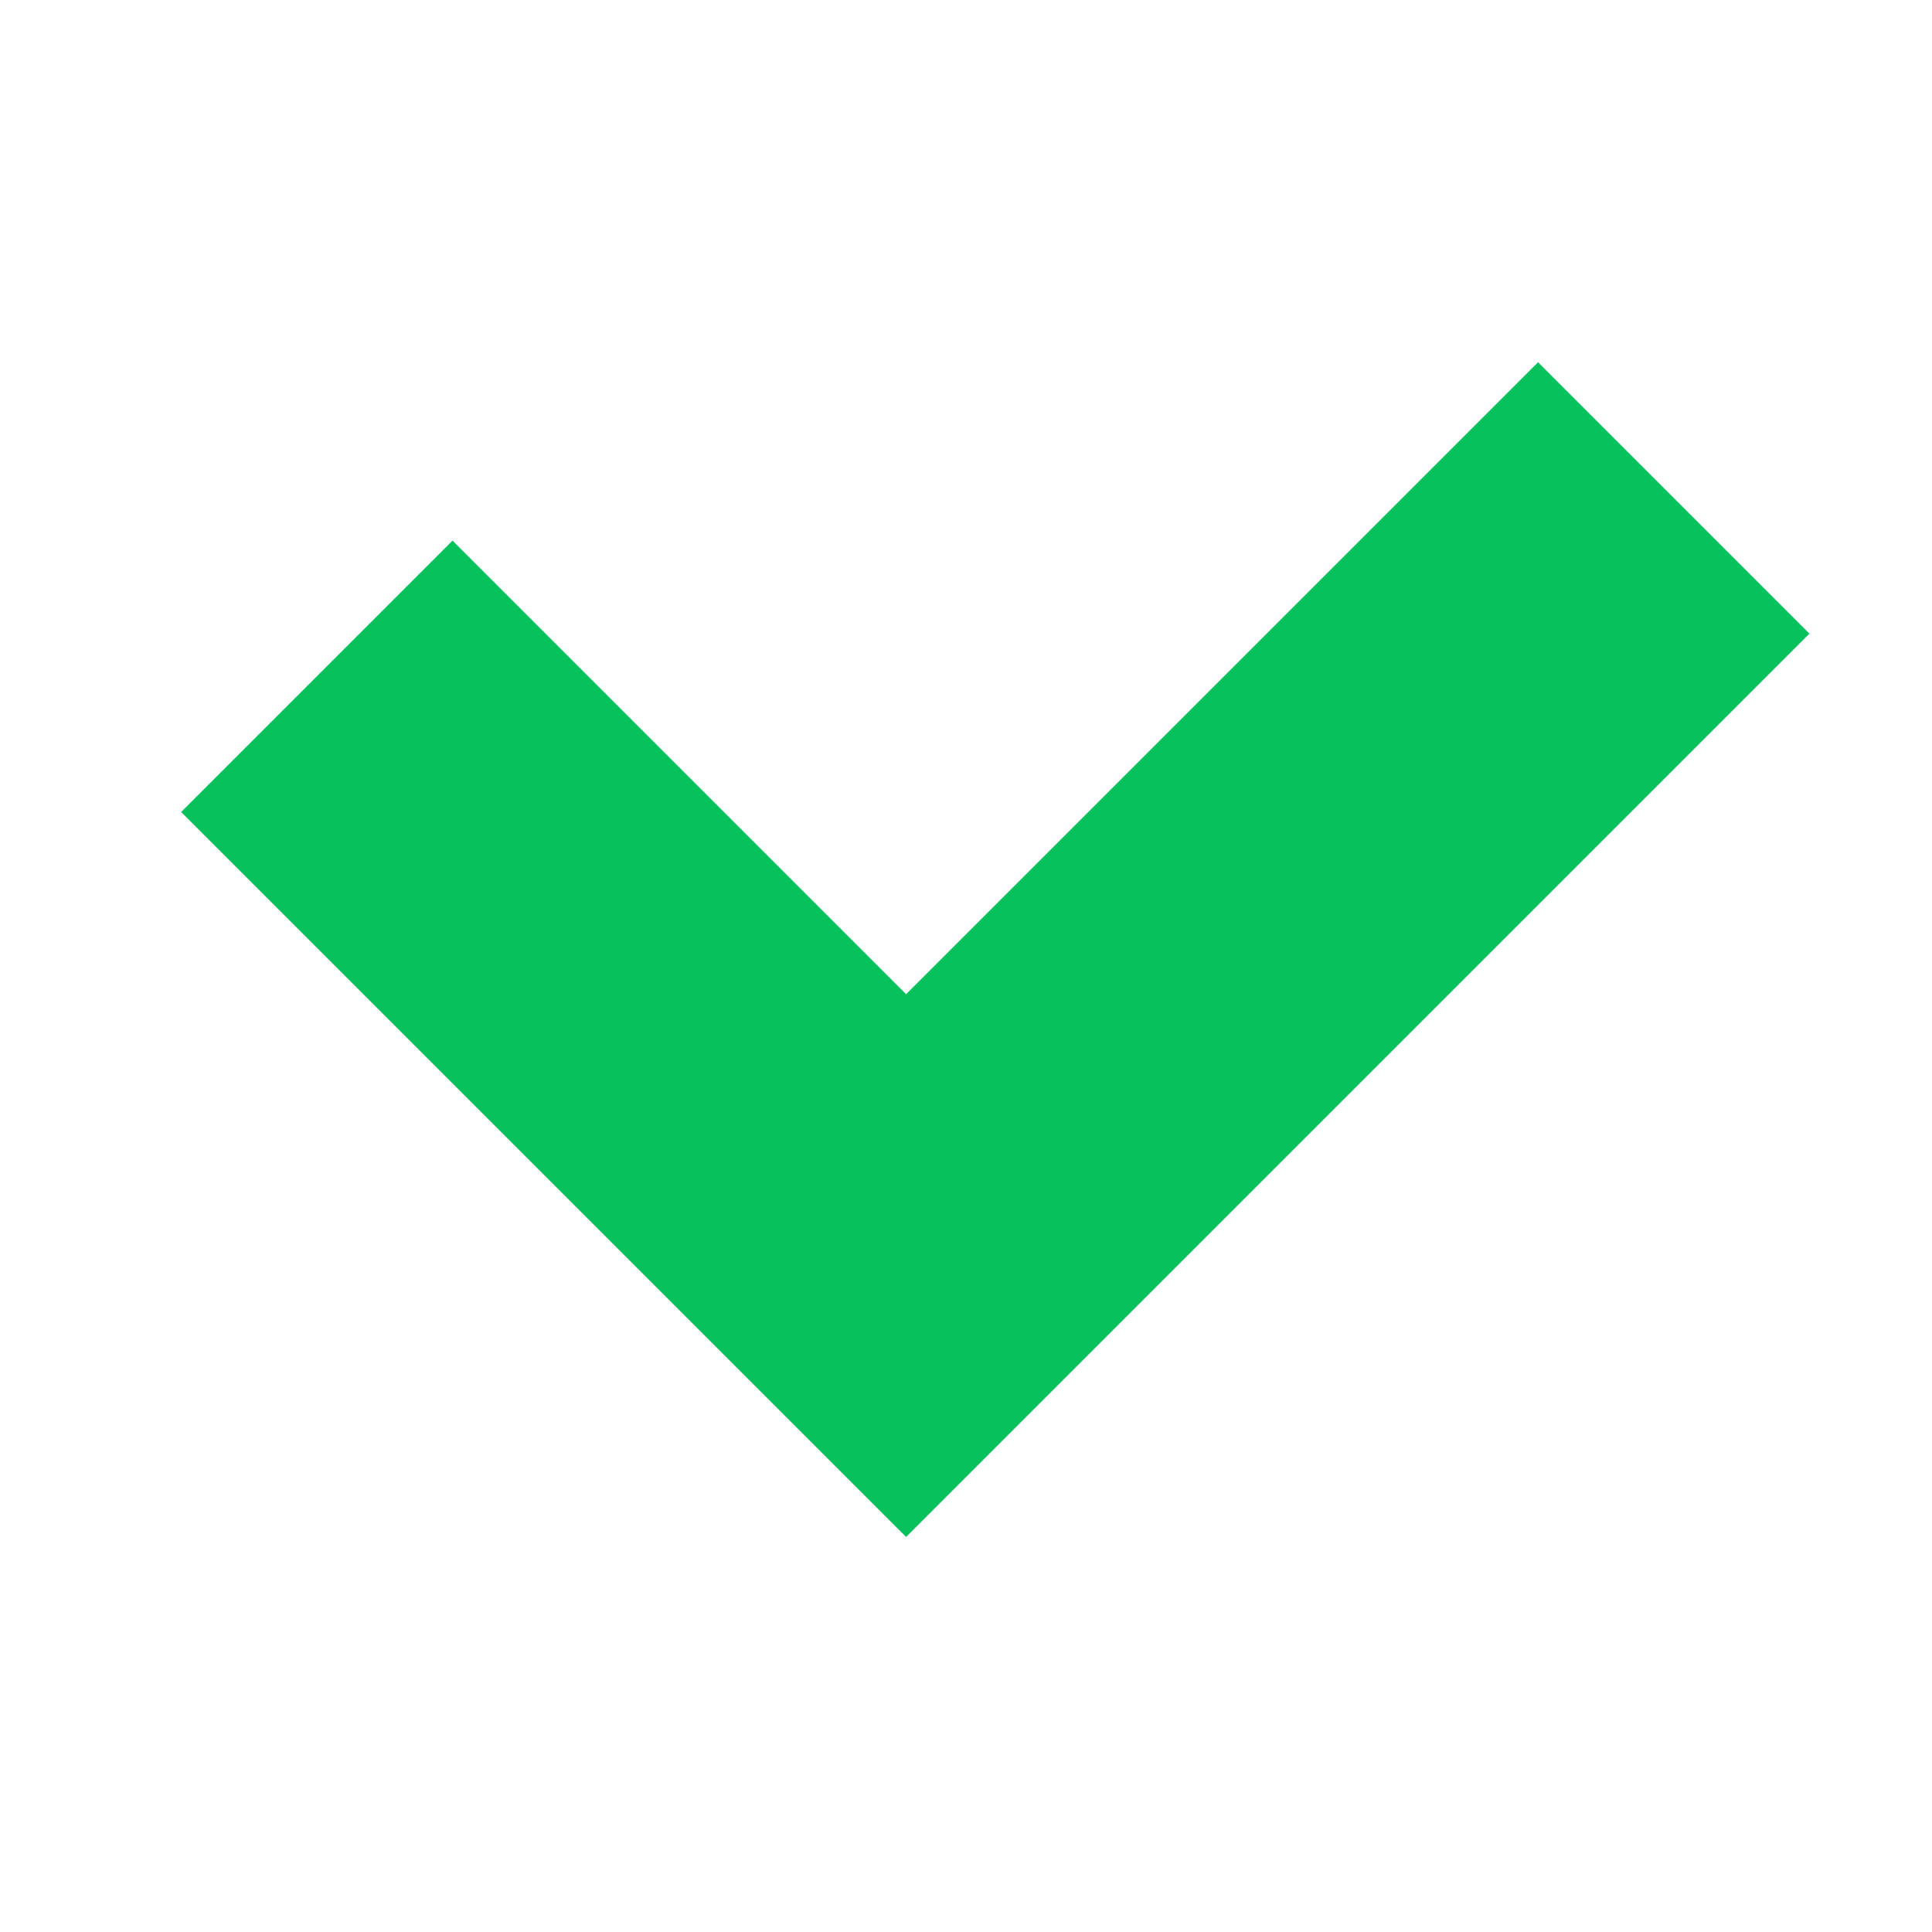<svg width="32" height="32" viewBox="0 0 32 32" fill="none" xmlns="http://www.w3.org/2000/svg">
<path fill-rule="evenodd" clip-rule="evenodd" d="M29.97 10.495L15.008 25.457L3 13.449L7.495 8.954L15.008 16.467L25.475 6L29.97 10.495Z" fill="#06C15C"/>
</svg>
